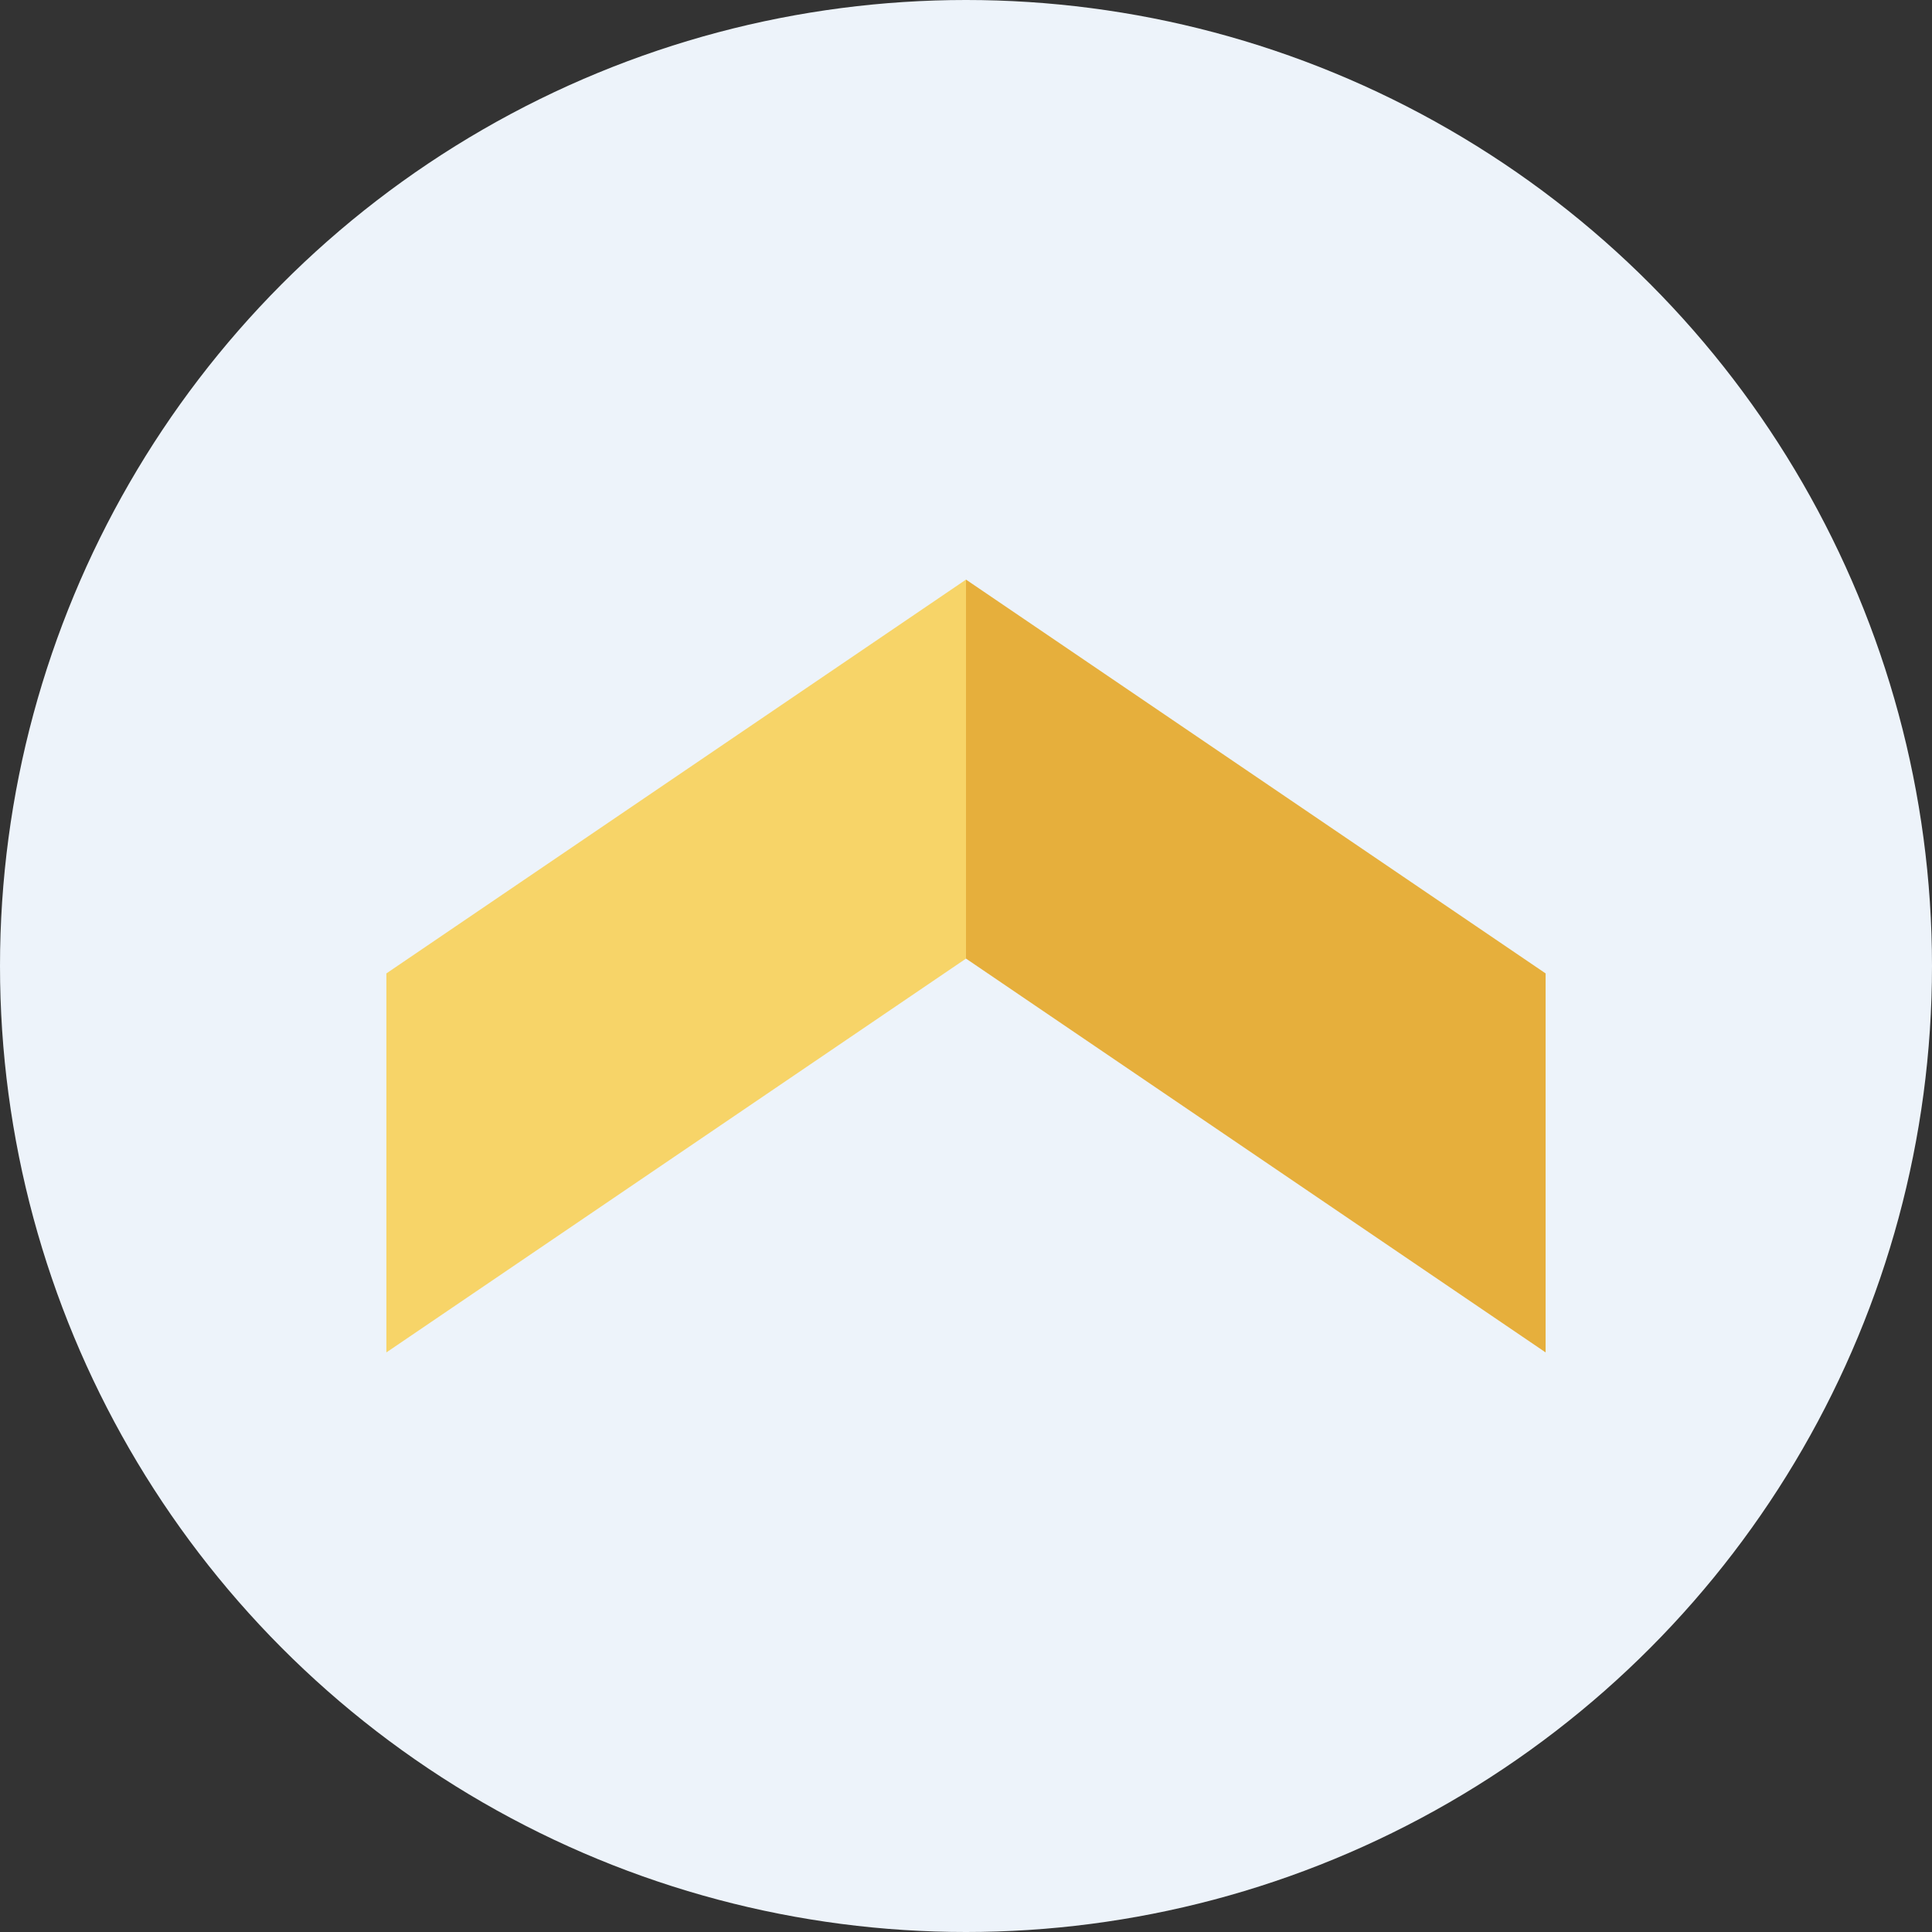 <?xml version='1.0' encoding='utf-8'?>
<svg xmlns="http://www.w3.org/2000/svg" id="Layer_1" data-name="Layer 1" viewBox="0 0 300 300" width="300" height="300"><rect x="0" y="0" width="300" height="300" fill="#333333" stroke="none"/><defs><clipPath id="bz_circular_clip"><circle cx="150.0" cy="150.0" r="150.0" /></clipPath></defs><g clip-path="url(#bz_circular_clip)"><rect x="-1.5" y="-1.5" width="303" height="303" fill="#edf3fa" /><path d="M60,151.15,150,90v58.85L60,210Z" fill="#f7d468" /><path d="M240,151.15,150,90v58.85L240,210Z" fill="#e6af3c" /></g></svg>